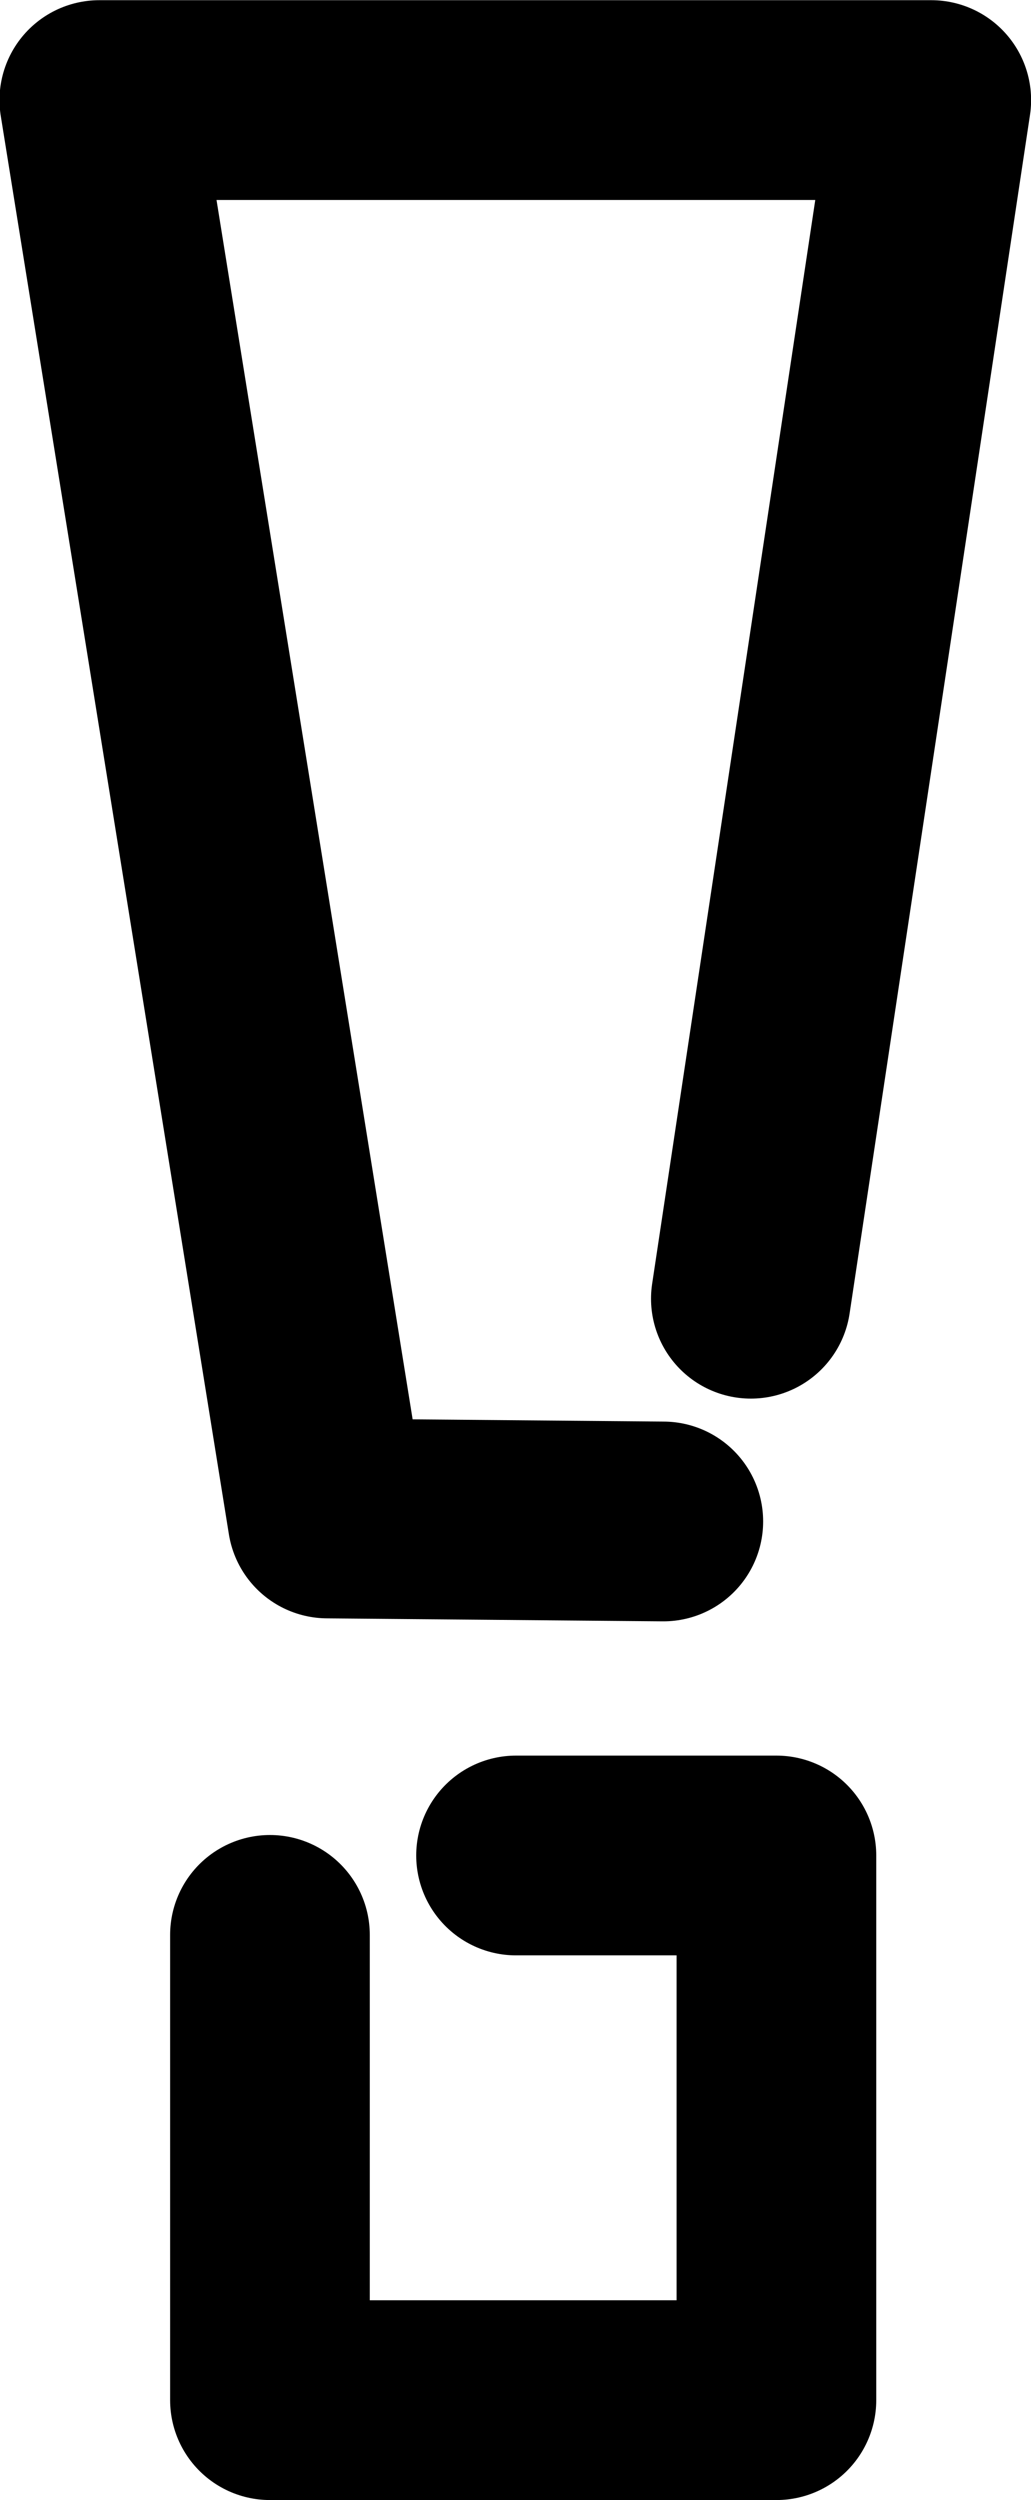 <svg xmlns="http://www.w3.org/2000/svg" width="10.327" height="25.029" viewBox="0 0 10.327 25.029"><g transform="translate(-239.105 -450.955)"><path d="M246.626,463.957l1.807-12H240.1l2.285,14.2,3.364.03" fill="none" stroke="#000" stroke-linecap="round" stroke-linejoin="round" stroke-width="2"/><path d="M241.809,476.326v4.658h5.073v-5.453h-2.608" transform="translate(0 -6)" fill="none" stroke="#000" stroke-linecap="round" stroke-linejoin="round" stroke-width="2"/></g></svg>